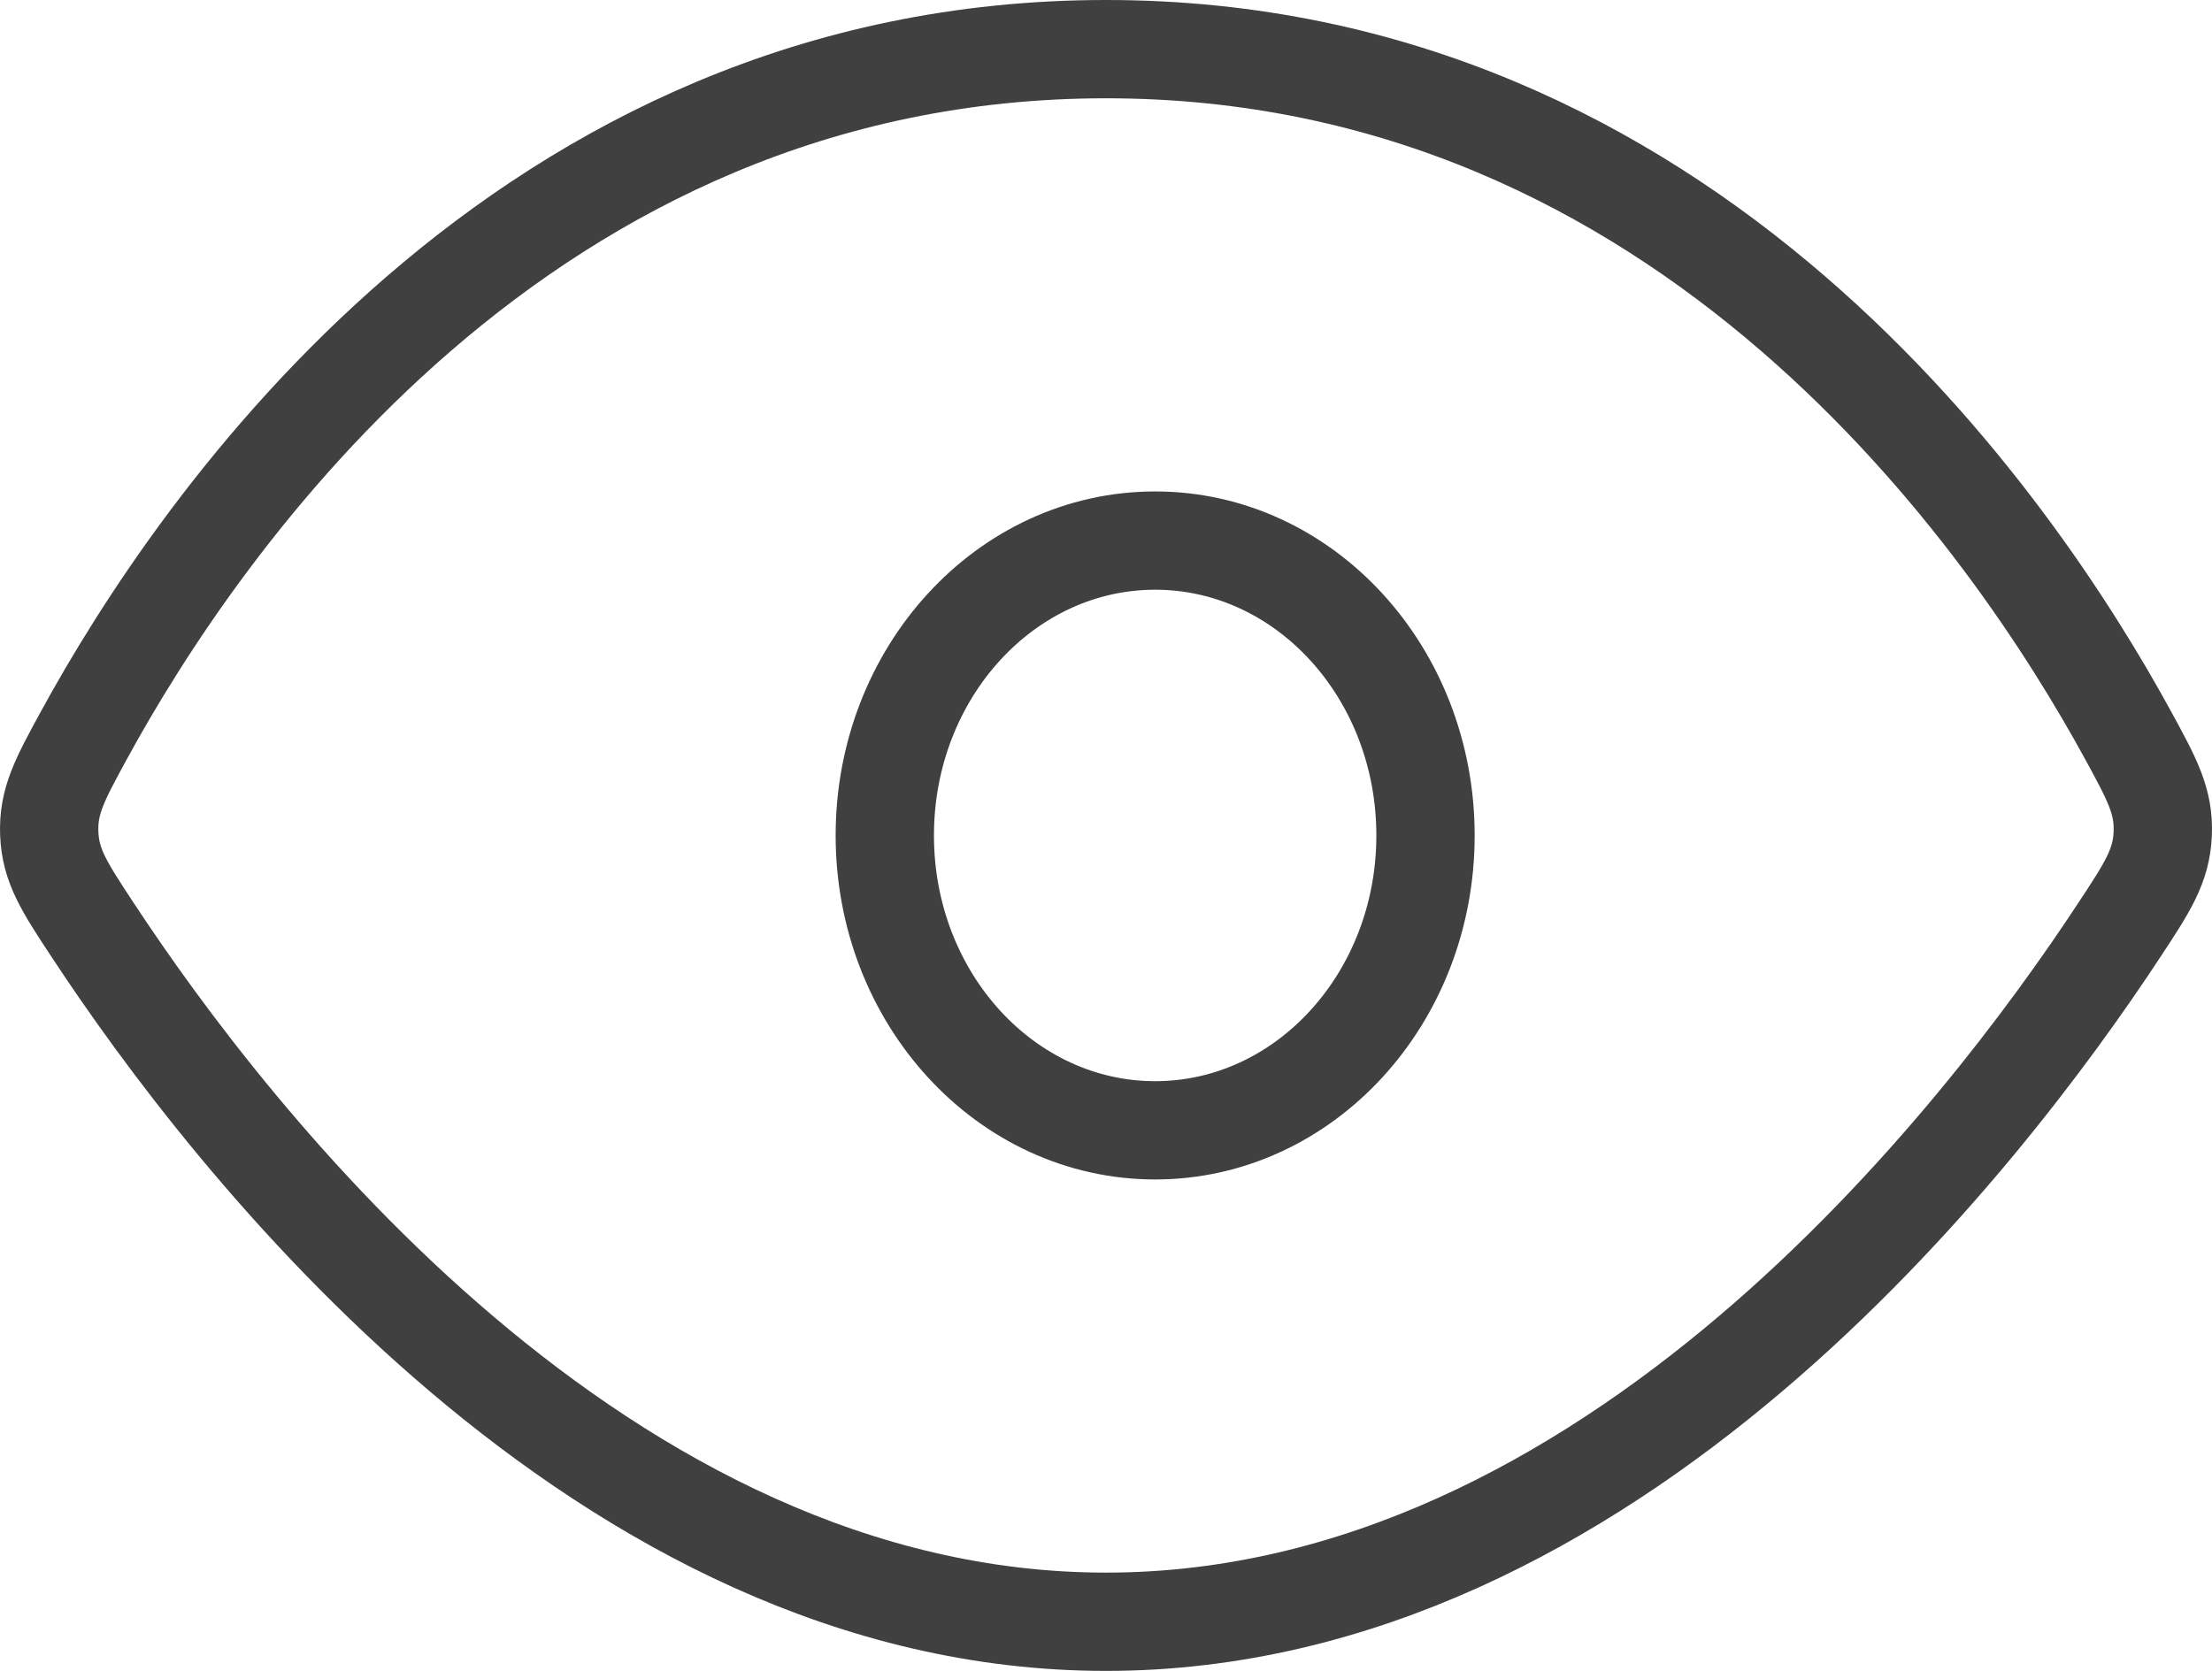 <svg width="45" height="34" viewBox="0 0 45 34" fill="none" xmlns="http://www.w3.org/2000/svg">
<path d="M22.5 1C10.634 1 4.041 10.678 1.697 14.98C1.216 15.863 0.976 16.304 1.002 16.962C1.028 17.621 1.311 18.051 1.877 18.911C4.667 23.157 12.243 33 22.5 33C32.757 33 40.333 23.157 43.123 18.911C43.689 18.051 43.971 17.621 43.998 16.962C44.024 16.304 43.784 15.863 43.303 14.98C40.959 10.678 34.366 1 22.5 1Z" stroke="#404041" stroke-width="2"/>
<path d="M23.5 23C26.538 23 29 20.314 29 17C29 13.686 26.538 11 23.5 11C20.462 11 18 13.686 18 17C18 20.314 20.462 23 23.5 23Z" stroke="#404041" stroke-width="2"/>
</svg>
